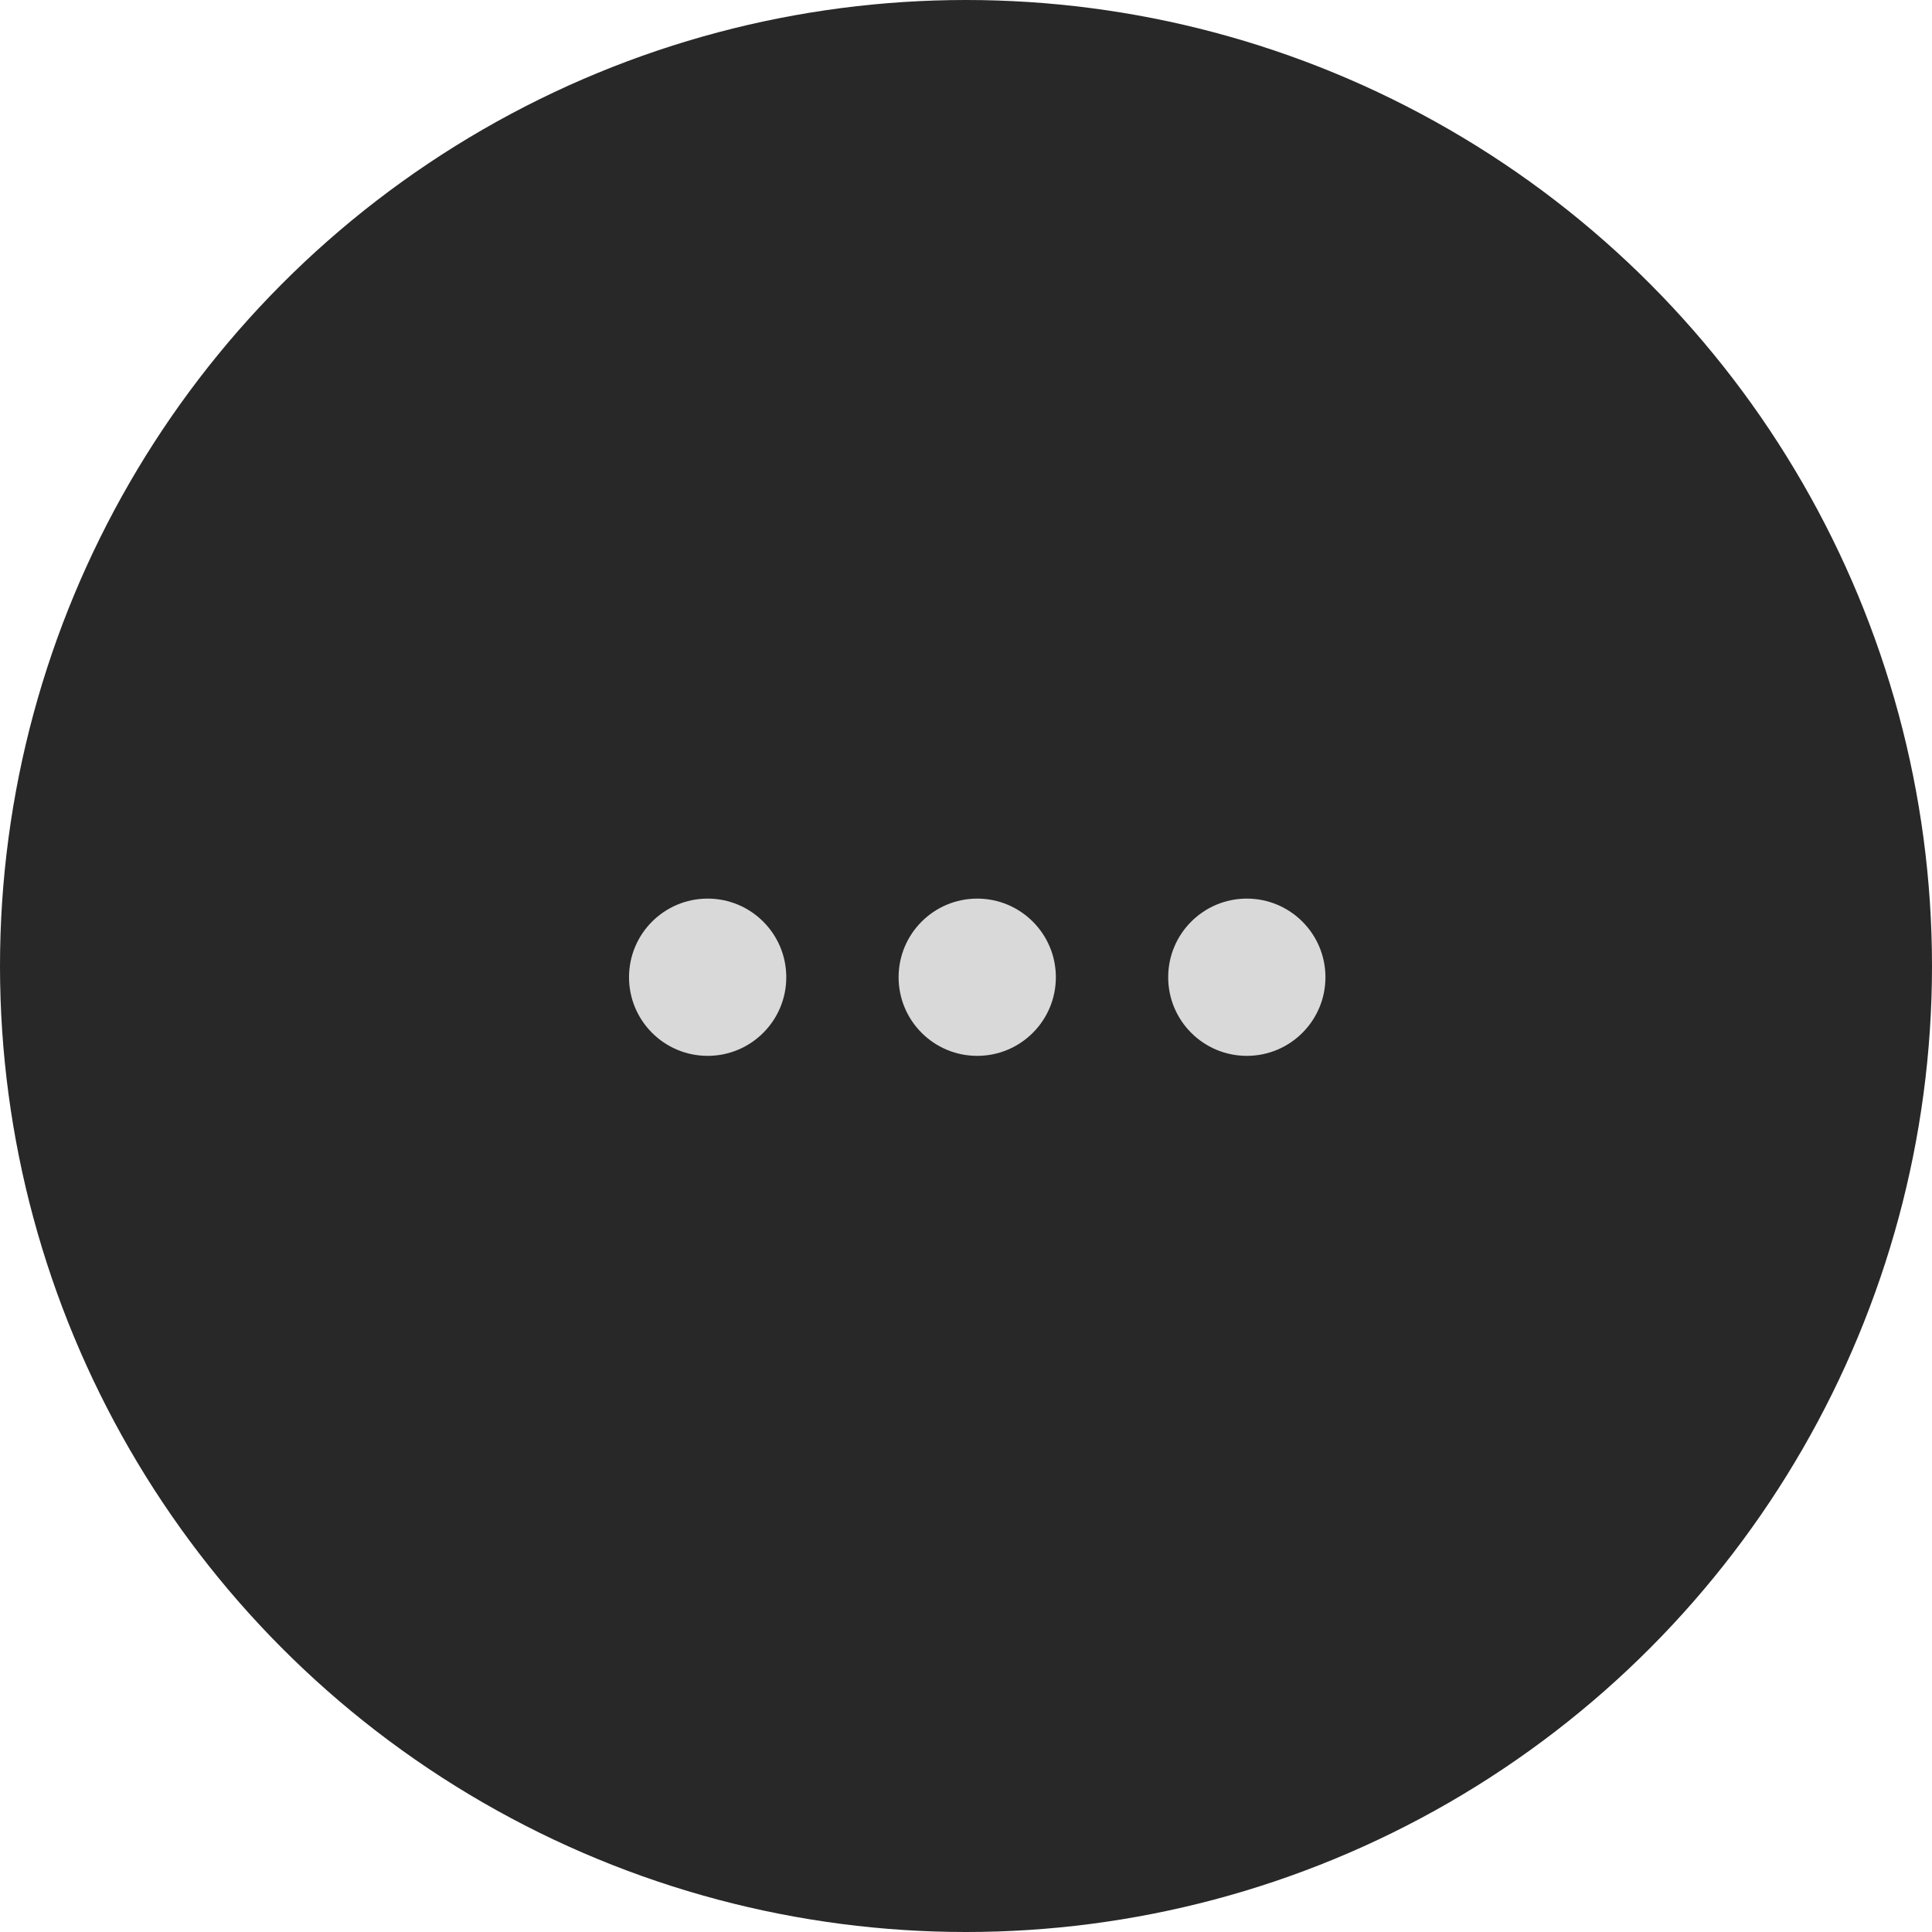 <?xml version="1.0" encoding="UTF-8"?> <svg xmlns="http://www.w3.org/2000/svg" width="86" height="86" viewBox="0 0 86 86" fill="none"> <circle cx="43" cy="43" r="43" fill="#282828"></circle> <circle cx="31.5" cy="43.5" r="3.5" fill="#D9D9D9"></circle> <circle cx="43.5" cy="43.5" r="3.5" fill="#D9D9D9"></circle> <circle cx="55.5" cy="43.5" r="3.5" fill="#D9D9D9"></circle> </svg> 